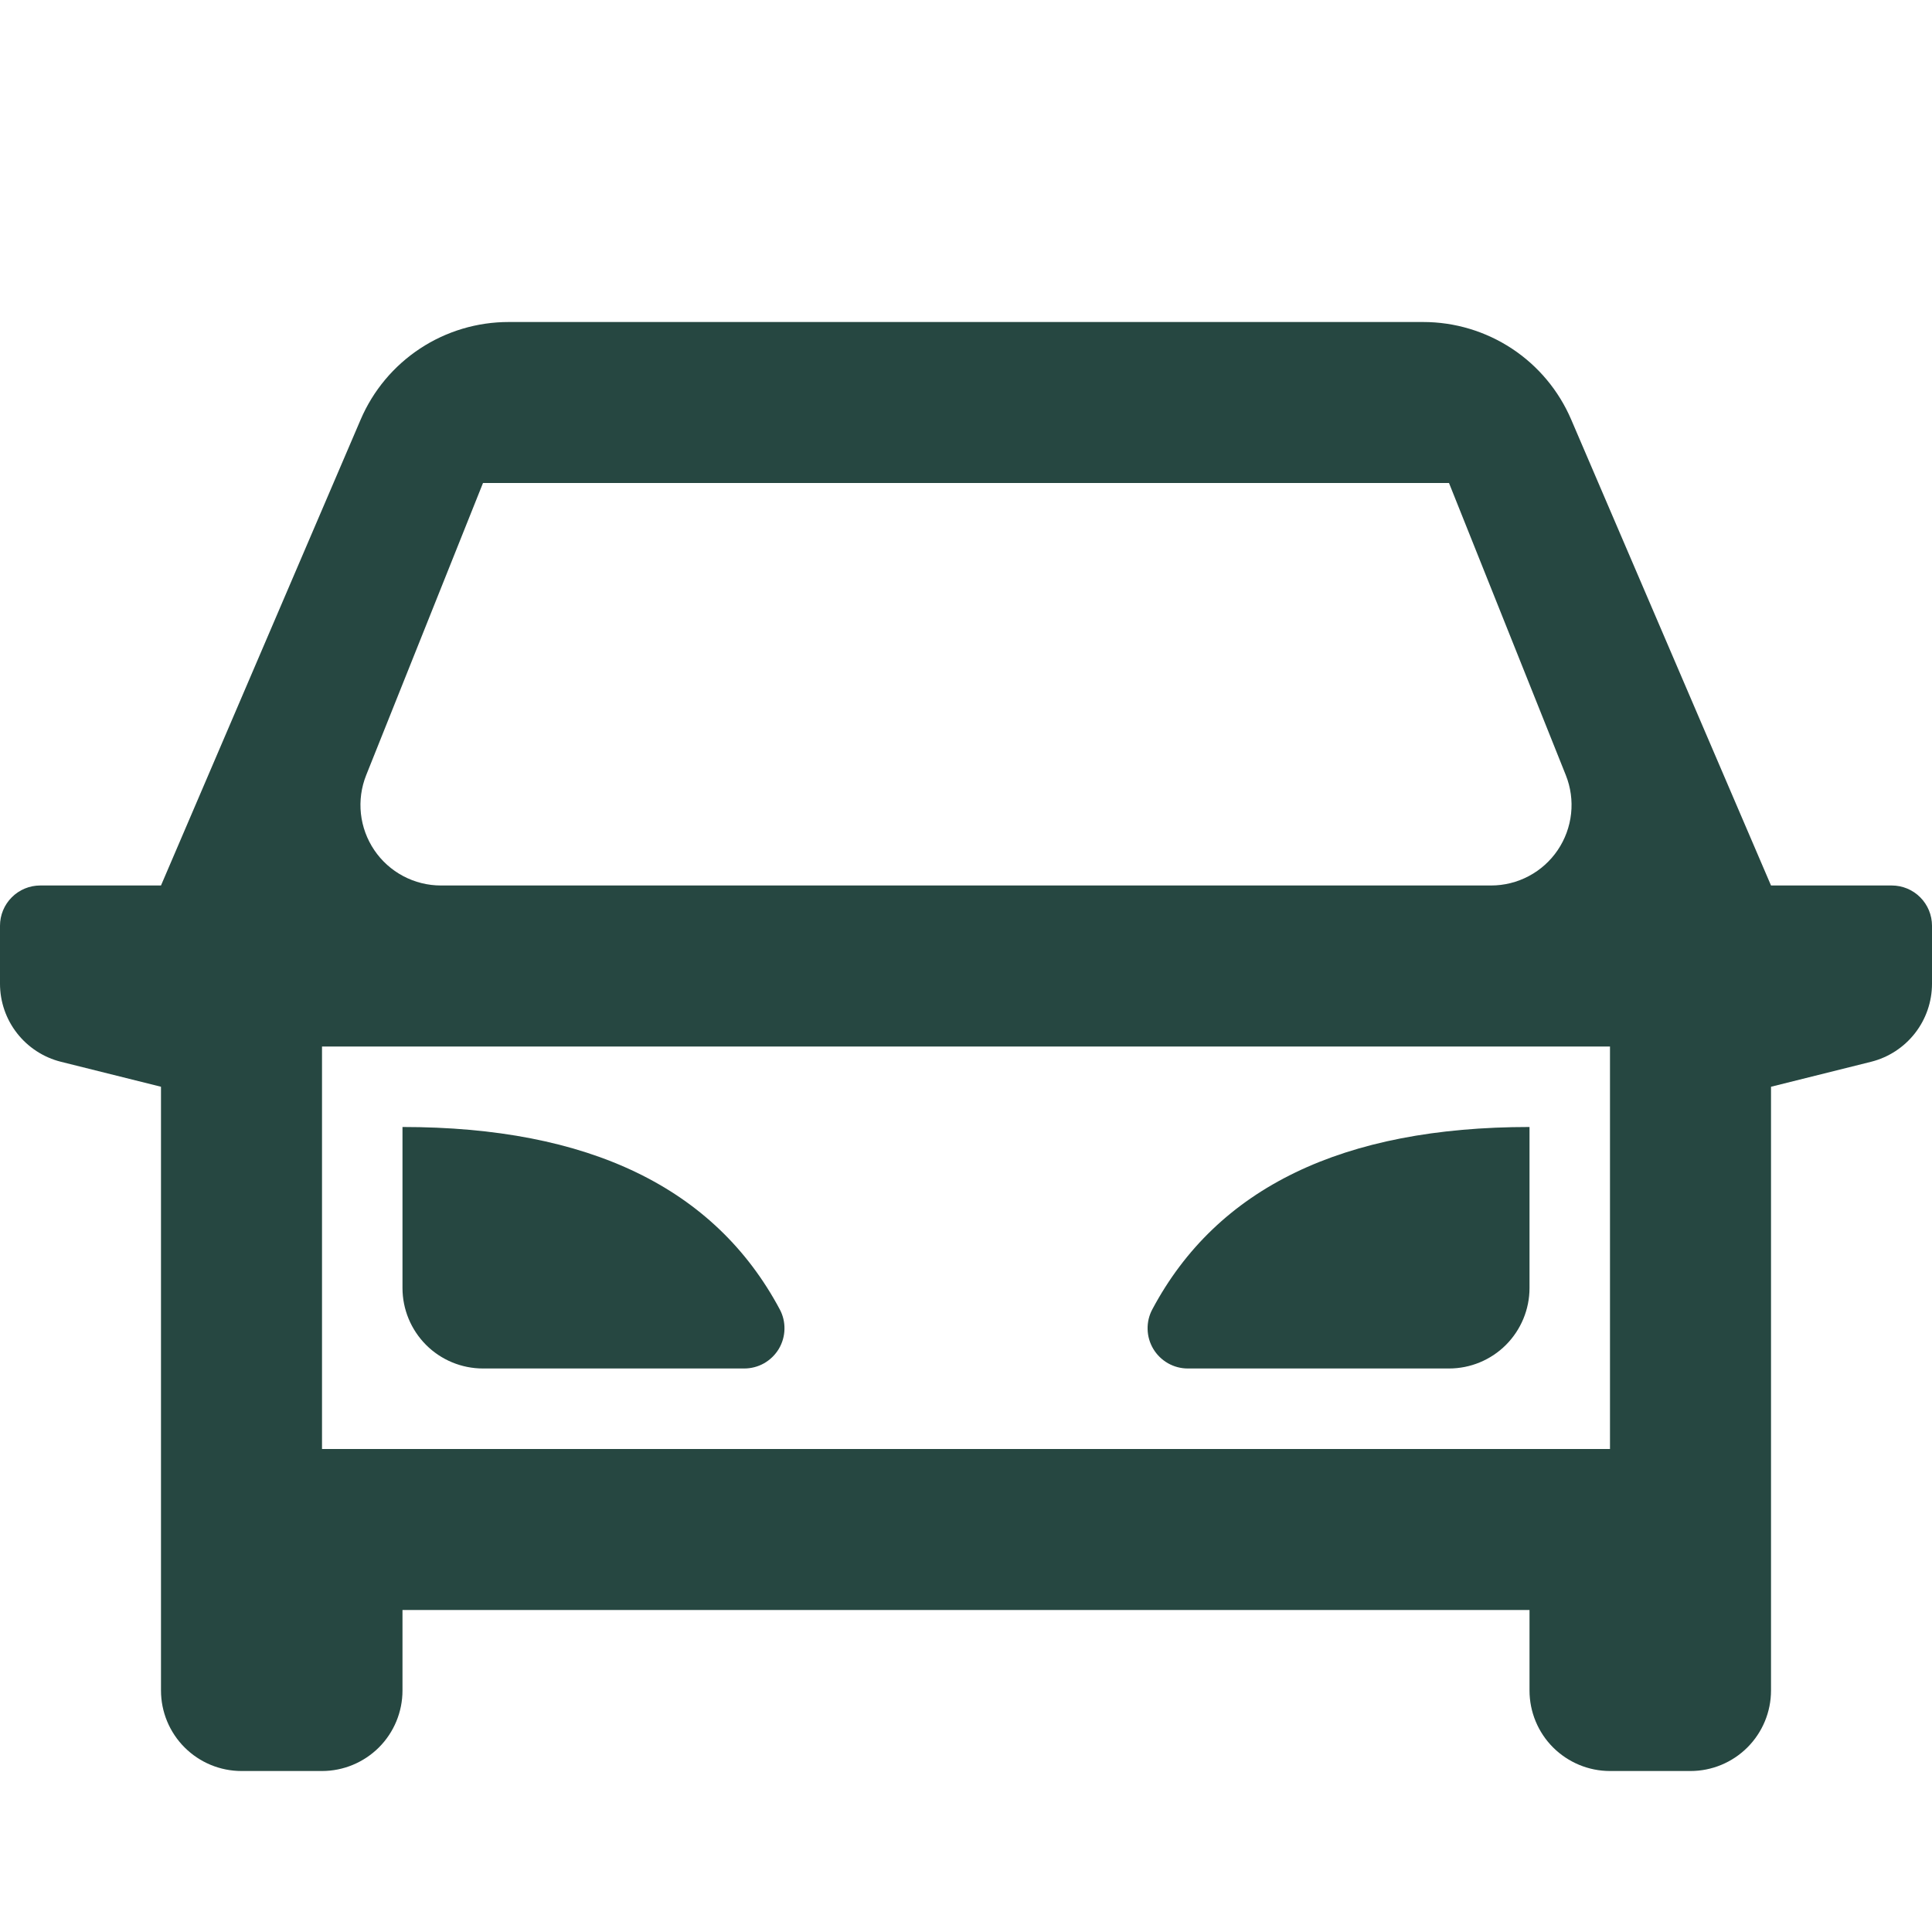 <?xml version="1.0" encoding="UTF-8"?> <svg xmlns="http://www.w3.org/2000/svg" width="52" height="52" viewBox="0 0 52 52" fill="none"> <path d="M41.167 43.333H10.833V45.5C10.833 46.075 10.605 46.626 10.199 47.032C9.792 47.438 9.241 47.667 8.667 47.667H6.5C5.925 47.667 5.374 47.438 4.968 47.032C4.562 46.626 4.333 46.075 4.333 45.5V29.25L1.64 28.578C1.172 28.461 0.756 28.19 0.459 27.81C0.161 27.429 1.26976e-05 26.96 0 26.477L0 24.917C0 24.629 0.114 24.354 0.317 24.151C0.52 23.947 0.796 23.833 1.083 23.833H4.333L9.707 11.293C10.041 10.513 10.597 9.848 11.306 9.381C12.014 8.914 12.845 8.666 13.693 8.667H38.307C39.155 8.667 39.984 8.916 40.692 9.382C41.4 9.849 41.955 10.513 42.289 11.293L47.667 23.833H50.917C51.204 23.833 51.48 23.947 51.683 24.151C51.886 24.354 52 24.629 52 24.917V26.477C52 26.96 51.839 27.429 51.541 27.81C51.244 28.19 50.828 28.461 50.36 28.578L47.667 29.25V45.5C47.667 46.075 47.438 46.626 47.032 47.032C46.626 47.438 46.075 47.667 45.5 47.667H43.333C42.759 47.667 42.208 47.438 41.801 47.032C41.395 46.626 41.167 46.075 41.167 45.5V43.333ZM43.333 39V28.167H8.667V39H43.333ZM11.867 23.833H40.133C40.487 23.833 40.836 23.746 41.148 23.58C41.461 23.414 41.728 23.174 41.926 22.881C42.124 22.588 42.248 22.251 42.286 21.899C42.324 21.547 42.275 21.191 42.144 20.863L39 13H13L9.856 20.863C9.725 21.191 9.676 21.547 9.714 21.899C9.752 22.251 9.876 22.588 10.074 22.881C10.272 23.174 10.539 23.414 10.852 23.58C11.165 23.746 11.513 23.833 11.867 23.833V23.833ZM10.833 30.333C15.854 30.333 19.238 31.969 20.986 35.239C21.075 35.404 21.119 35.589 21.114 35.776C21.11 35.963 21.057 36.146 20.961 36.307C20.864 36.467 20.728 36.6 20.565 36.693C20.402 36.785 20.218 36.833 20.031 36.833H13C12.425 36.833 11.874 36.605 11.468 36.199C11.062 35.792 10.833 35.241 10.833 34.667V30.333ZM41.167 30.333V34.667C41.167 35.241 40.938 35.792 40.532 36.199C40.126 36.605 39.575 36.833 39 36.833H31.969C31.782 36.833 31.598 36.784 31.436 36.692C31.273 36.599 31.137 36.466 31.041 36.306C30.945 36.145 30.892 35.963 30.888 35.776C30.883 35.589 30.927 35.404 31.016 35.239C32.76 31.967 36.144 30.333 41.167 30.333Z" fill="#264741"></path> </svg> 